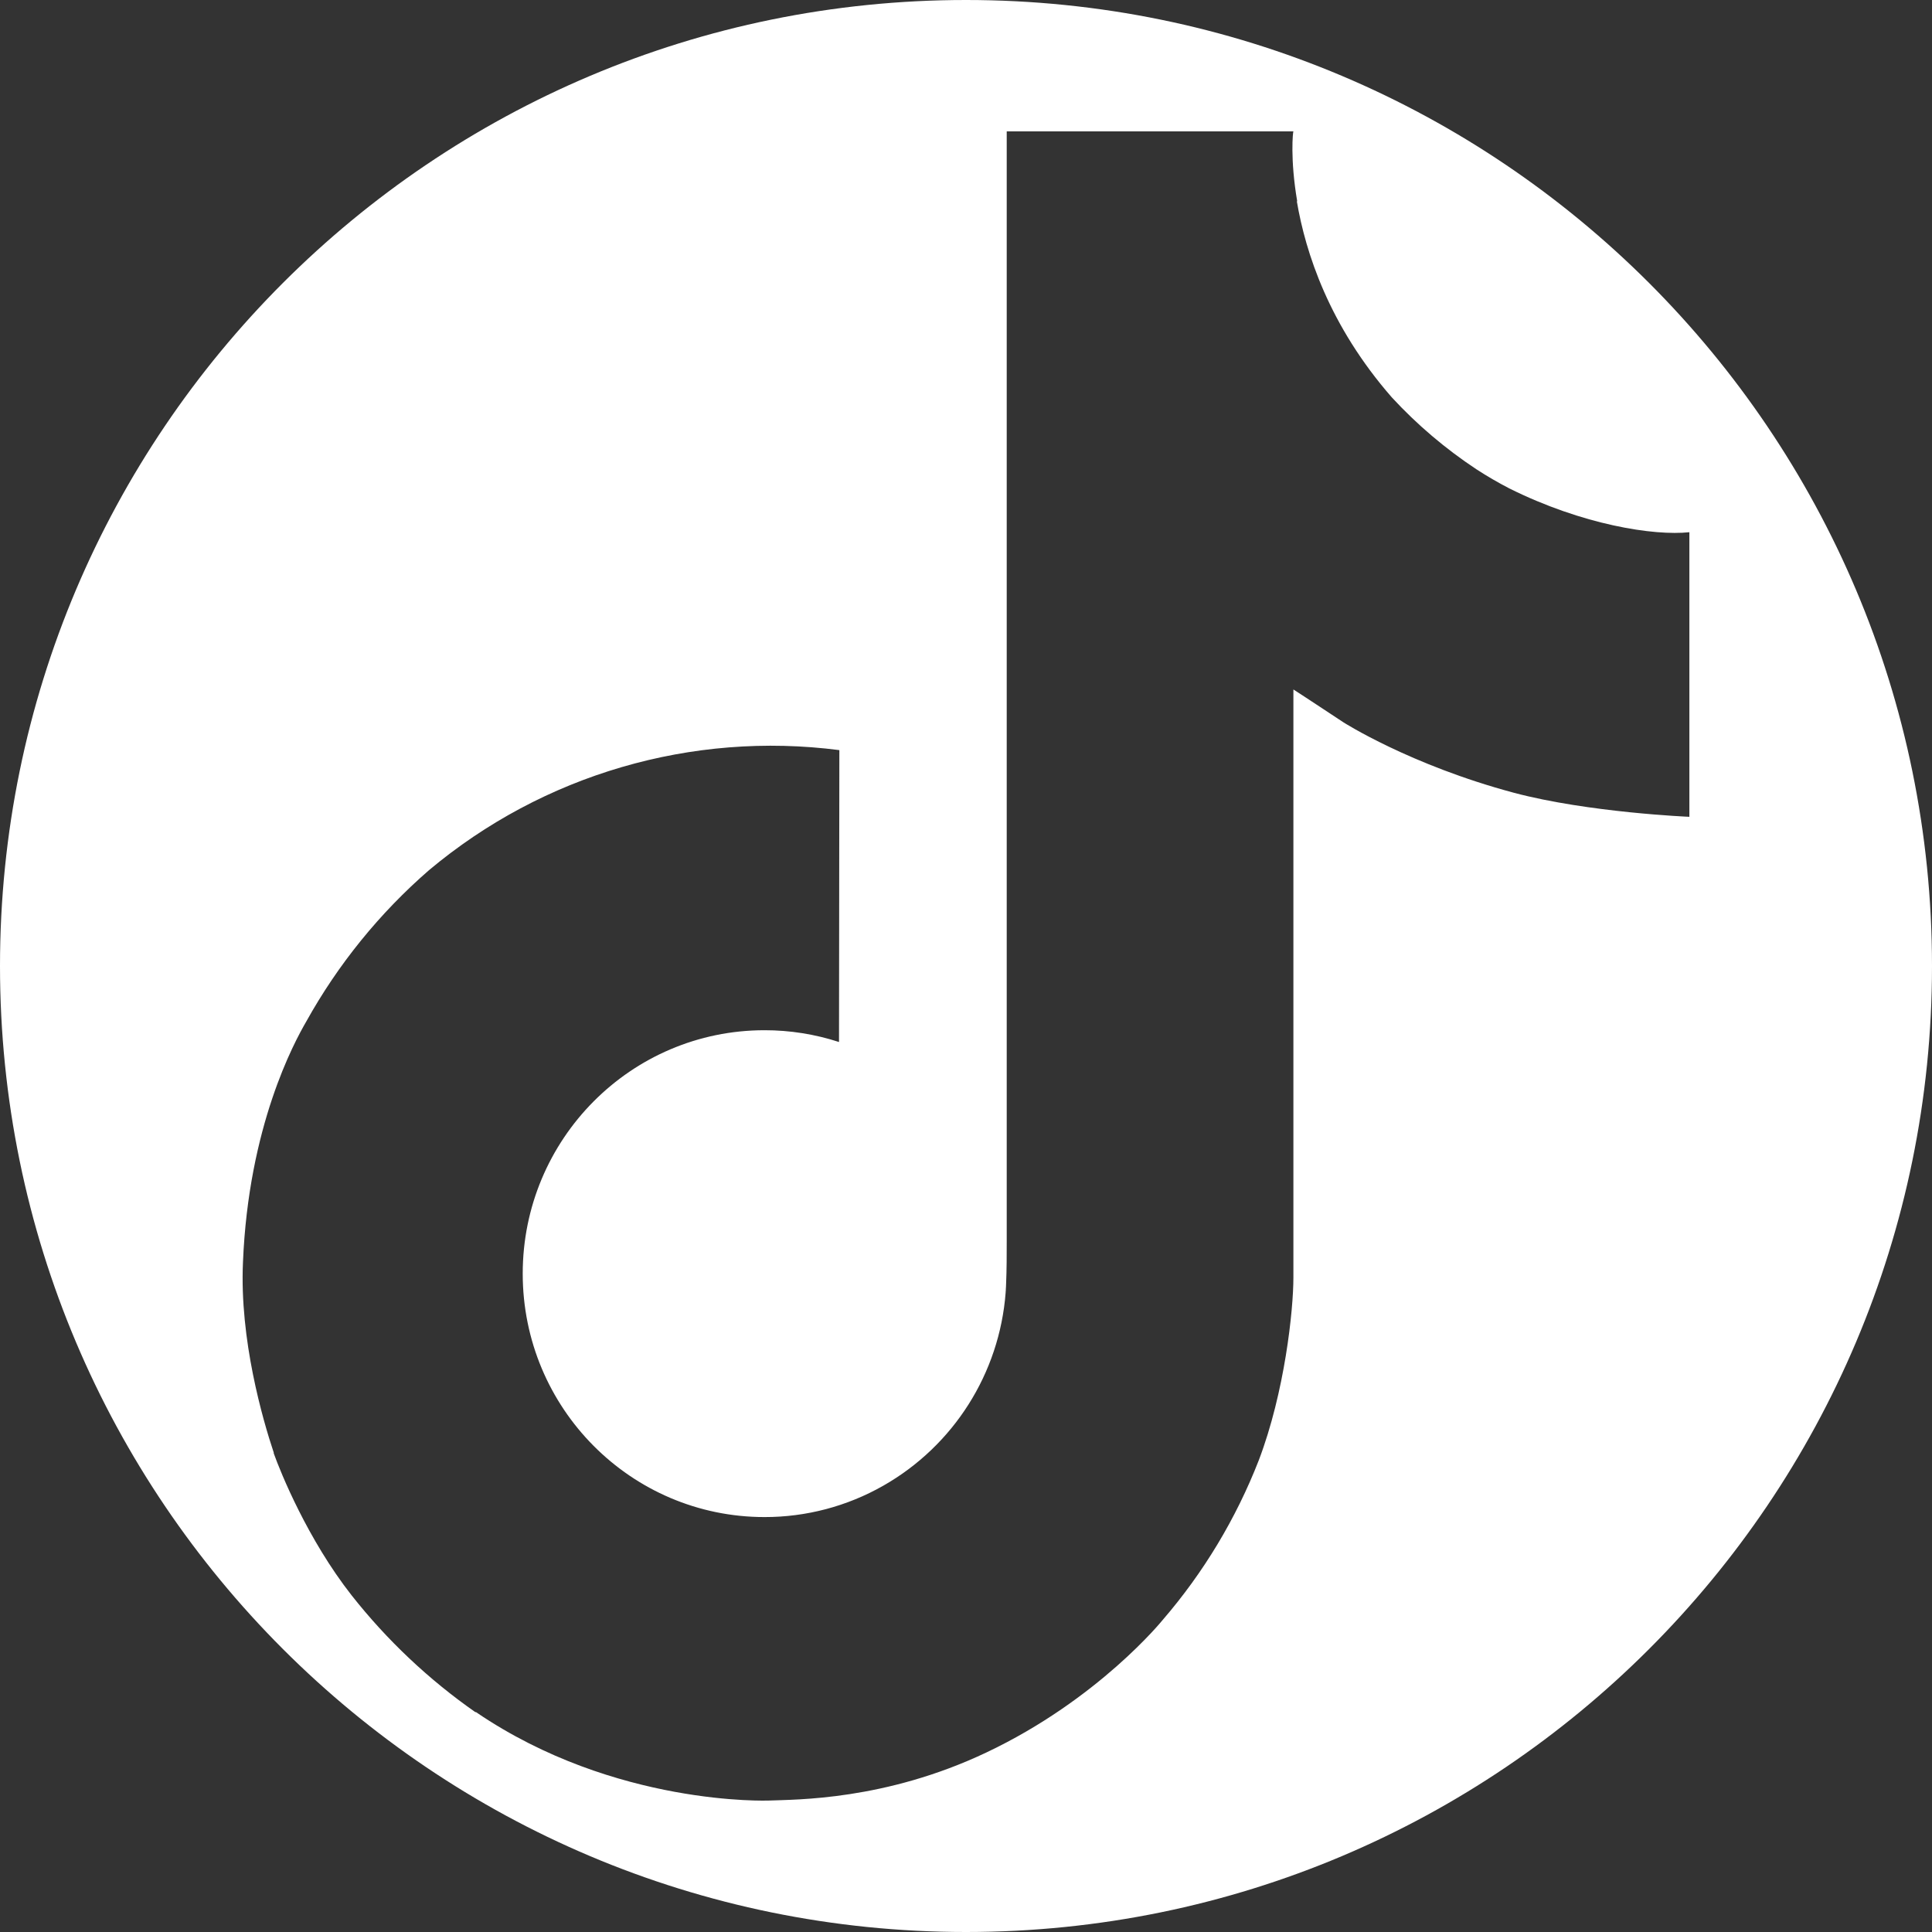 <?xml version="1.0" encoding="UTF-8"?>
<!DOCTYPE svg PUBLIC "-//W3C//DTD SVG 1.1//EN" "http://www.w3.org/Graphics/SVG/1.1/DTD/svg11.dtd">
<svg version="1.1" xmlns="http://www.w3.org/2000/svg" xmlns:xlink="http://www.w3.org/1999/xlink" x="0" y="0" width="100" height="100" viewBox="0, 0, 100, 100">
  <rect x="0" y="0" width="100" height="100" fill="#333333" stroke="none"/>
  <g id="Calque_1">
    <path d="M50,-0 C77.614,0 100,22.386 100,50 C100,77.614 77.614,100 50,100 C22.386,100 -0,77.614 -0,50 C-0,22.386 22.386,0 50,0 z M66.946,6.8 L52.108,6.8 L52.108,64.178 C52.108,64.948 52.108,65.709 52.075,66.462 C52.075,66.555 52.066,66.642 52.061,66.743 C52.061,66.784 52.061,66.827 52.052,66.87 L52.052,66.903 C51.734,71.083 49.358,74.832 45.713,76.903 C43.842,77.967 41.726,78.526 39.573,78.523 C32.66,78.523 27.057,72.886 27.056,65.924 C27.057,58.961 32.66,53.324 39.573,53.324 C40.882,53.323 42.182,53.529 43.427,53.934 L43.445,38.826 C35.808,37.839 28.107,40.092 22.206,45.039 C19.648,47.261 17.498,49.913 15.852,52.874 C15.226,53.954 12.862,58.294 12.576,65.337 C12.396,69.334 13.597,73.476 14.169,75.188 L14.169,75.224 C14.529,76.232 15.924,79.671 18.197,82.571 C20.03,84.897 22.196,86.94 24.625,88.635 L24.625,88.599 L24.661,88.635 C31.844,93.516 39.809,93.196 39.809,93.196 C41.188,93.14 45.806,93.196 51.051,90.71 C56.869,87.955 60.18,83.849 60.18,83.849 C62.296,81.396 63.979,78.6 65.155,75.582 C66.498,72.052 66.946,67.819 66.946,66.127 L66.946,35.687 C67.126,35.795 69.524,37.38 69.524,37.38 C69.524,37.38 72.978,39.594 78.367,41.036 C82.233,42.062 87.442,42.278 87.442,42.278 L87.442,27.547 C85.617,27.745 81.911,27.169 78.117,25.278 C77.534,24.976 76.966,24.646 76.416,24.288 C74.816,23.23 73.349,21.984 72.047,20.576 C68.789,16.849 67.573,13.067 67.124,10.419 L67.143,10.419 C66.768,8.222 66.923,6.8 66.946,6.8 z" fill="#FFFFFF"/>
  </g>
</svg>
